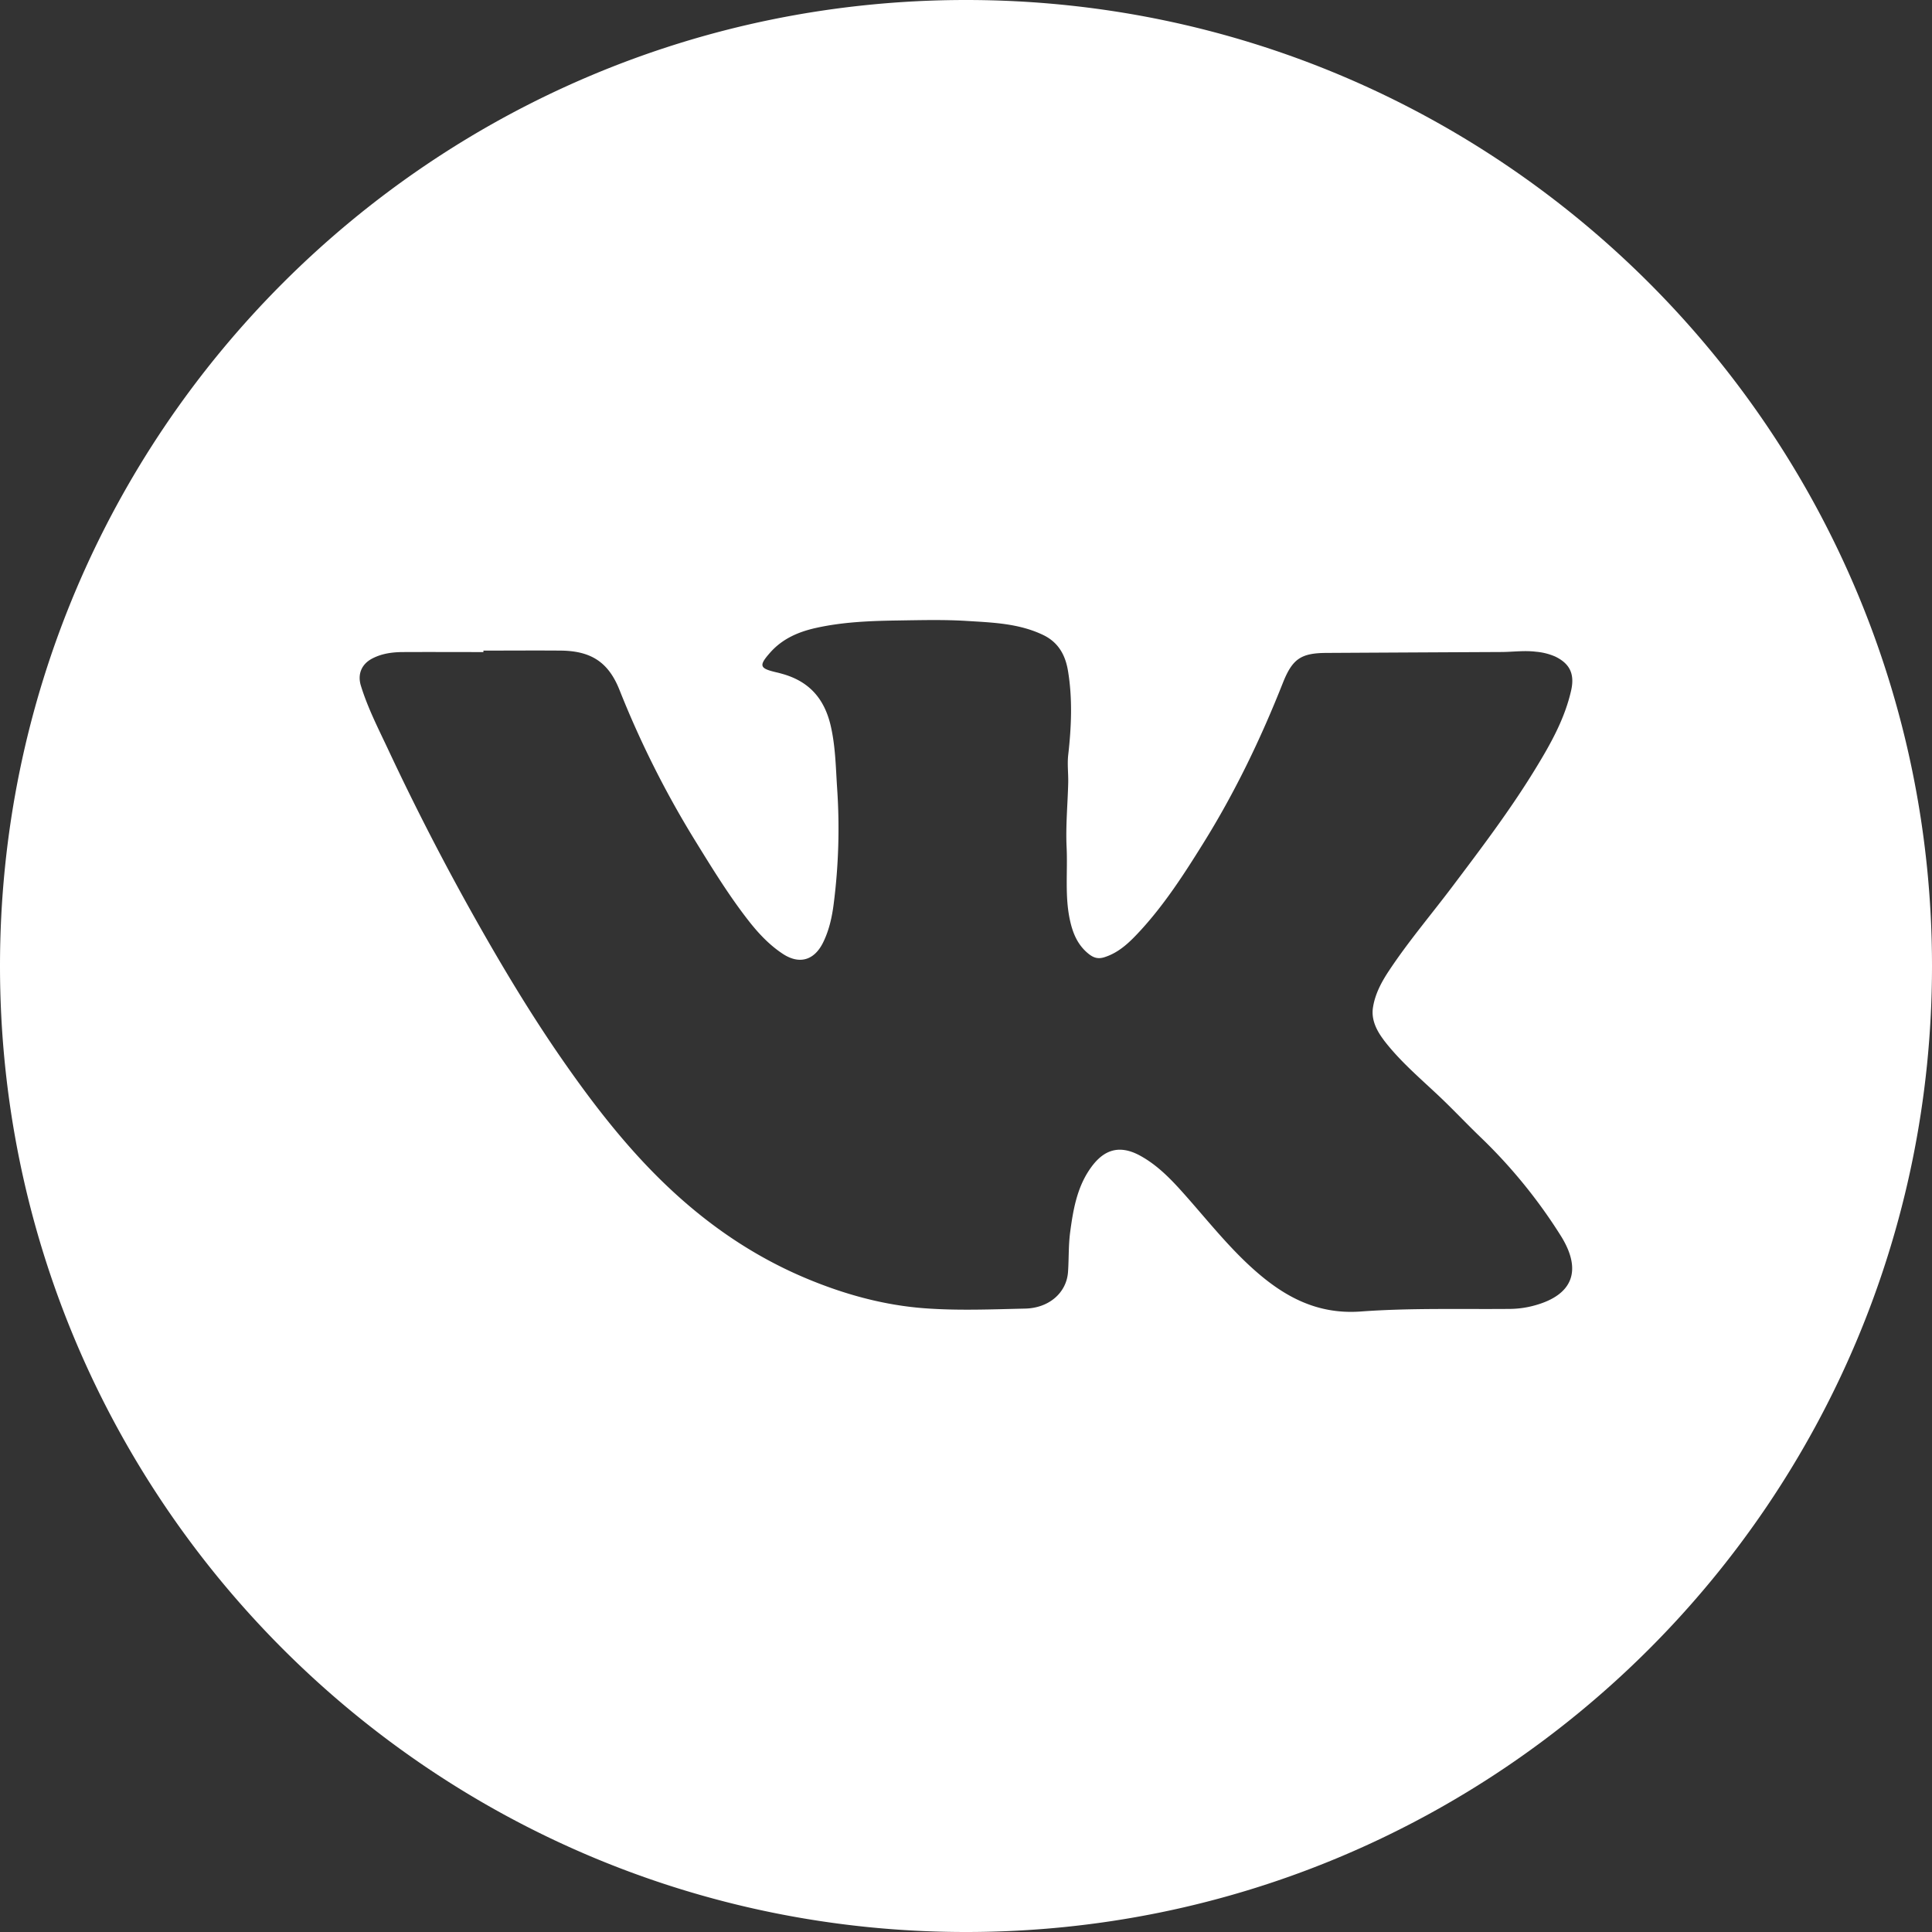 <?xml version="1.0" encoding="UTF-8"?> <svg xmlns="http://www.w3.org/2000/svg" viewBox="0 0 1193.76 1193.76"><rect x="0" y="0" width="1193.76" height="1193.76" fill="#333333" stroke="none"/><defs><style>.cls-1{fill:#fff;}</style></defs><g id="Слой_2" data-name="Слой 2"><g id="Слой_1-2" data-name="Слой 1"><path class="cls-1" d="M596.88,0C267.23,0,0,267.23,0,596.88s267.23,596.88,596.88,596.88,596.88-267.23,596.88-596.88S926.52,0,596.88,0Zm258,642.48c9.62,12.66,21.72,23,33.31,33.88,9,8.42,17.44,17.46,26.3,26a321.71,321.71,0,0,1,50,61.36c13.12,21.06,7.58,36.39-16.32,42.91a58.85,58.85,0,0,1-15.08,2.13c-30.77.28-61.64-.65-92.27,1.6-28.56,2.09-49.65-10.59-68.94-28.51-14.56-13.53-26.94-29.18-40.13-44-8-9-16.4-17.82-27.25-23.76-14.87-8.14-24.44-1.83-31.68,9.18-7.54,11.44-9.83,24.83-11.61,38.31-1.06,8.13-.73,16.23-1.29,24.32-.88,12.81-11.68,22.32-26.43,22.66-20.7.47-41.5,1.34-62.09-.19-25.52-1.89-50.15-8.74-73.84-18.73-30.51-12.88-57.49-31-81.78-53.43-26.16-24.13-47.85-52-68.07-81.07-19.36-27.85-36.8-56.88-53.46-86.42q-29.36-52.07-54.68-106.19c-6-12.73-12.43-25.32-16.59-38.87-2.15-7,.36-13.23,6.88-16.69,5.84-3.09,12.21-4,18.69-4.06,16.71-.09,33.43,0,50.15,0V402c16,0,31.91-.13,47.86,0,19,.2,29.56,7.45,36.28,24.46a598.79,598.79,0,0,0,47.37,94.09c10.24,16.6,20.44,33.17,32.47,48.54,6.05,7.73,12.8,14.88,21,20.28,10.33,6.79,19.56,4,25-7.21,3.61-7.41,5.39-15.4,6.43-23.51a366.27,366.27,0,0,0,2.16-71.37c-.88-13.08-1-26.22-4.08-39.23-4-16.7-13.46-27.07-29.73-31.65-1.28-.36-2.56-.72-3.85-1-10.34-2.42-10.88-4.08-3.75-12.16,7.48-8.47,17.23-12.75,28-15.18,16.92-3.81,34.13-4.43,51.35-4.68,14.05-.21,28.15-.58,42.16.29,16,1,32.15,1.48,47.15,8.66,9.54,4.56,13.78,12.58,15.36,22.1,2.88,17.27,2.13,34.63.16,52-.64,5.62.1,11.38,0,17.08-.32,13.31-1.62,26.65-1,39.91.73,15.15-1.22,30.44,2.14,45.47,1.8,8.11,4.88,15.3,11.65,20.64,3,2.33,5.67,3.08,9.32,2,9.73-3,16.48-10,23-17.09,14.77-16.21,26.61-34.56,38.16-53.12C763,489.78,779,456.49,792.65,422c5.91-14.89,11.16-18.49,27-18.57q53.86-.3,107.71-.56c7.2,0,14.4-1.08,21.62-.18a37.75,37.75,0,0,1,12,3c9.1,4.41,12,10.84,9.86,20.71-4,17.86-12.85,33.47-22.24,48.82-15.47,25.31-33.39,48.94-51.21,72.59-13.12,17.41-27.27,34-39.33,52.25-4.56,6.9-8.45,14.24-9.72,22.48C847.16,630.12,850.69,636.9,854.92,642.48Z"></path></g></g></svg> 